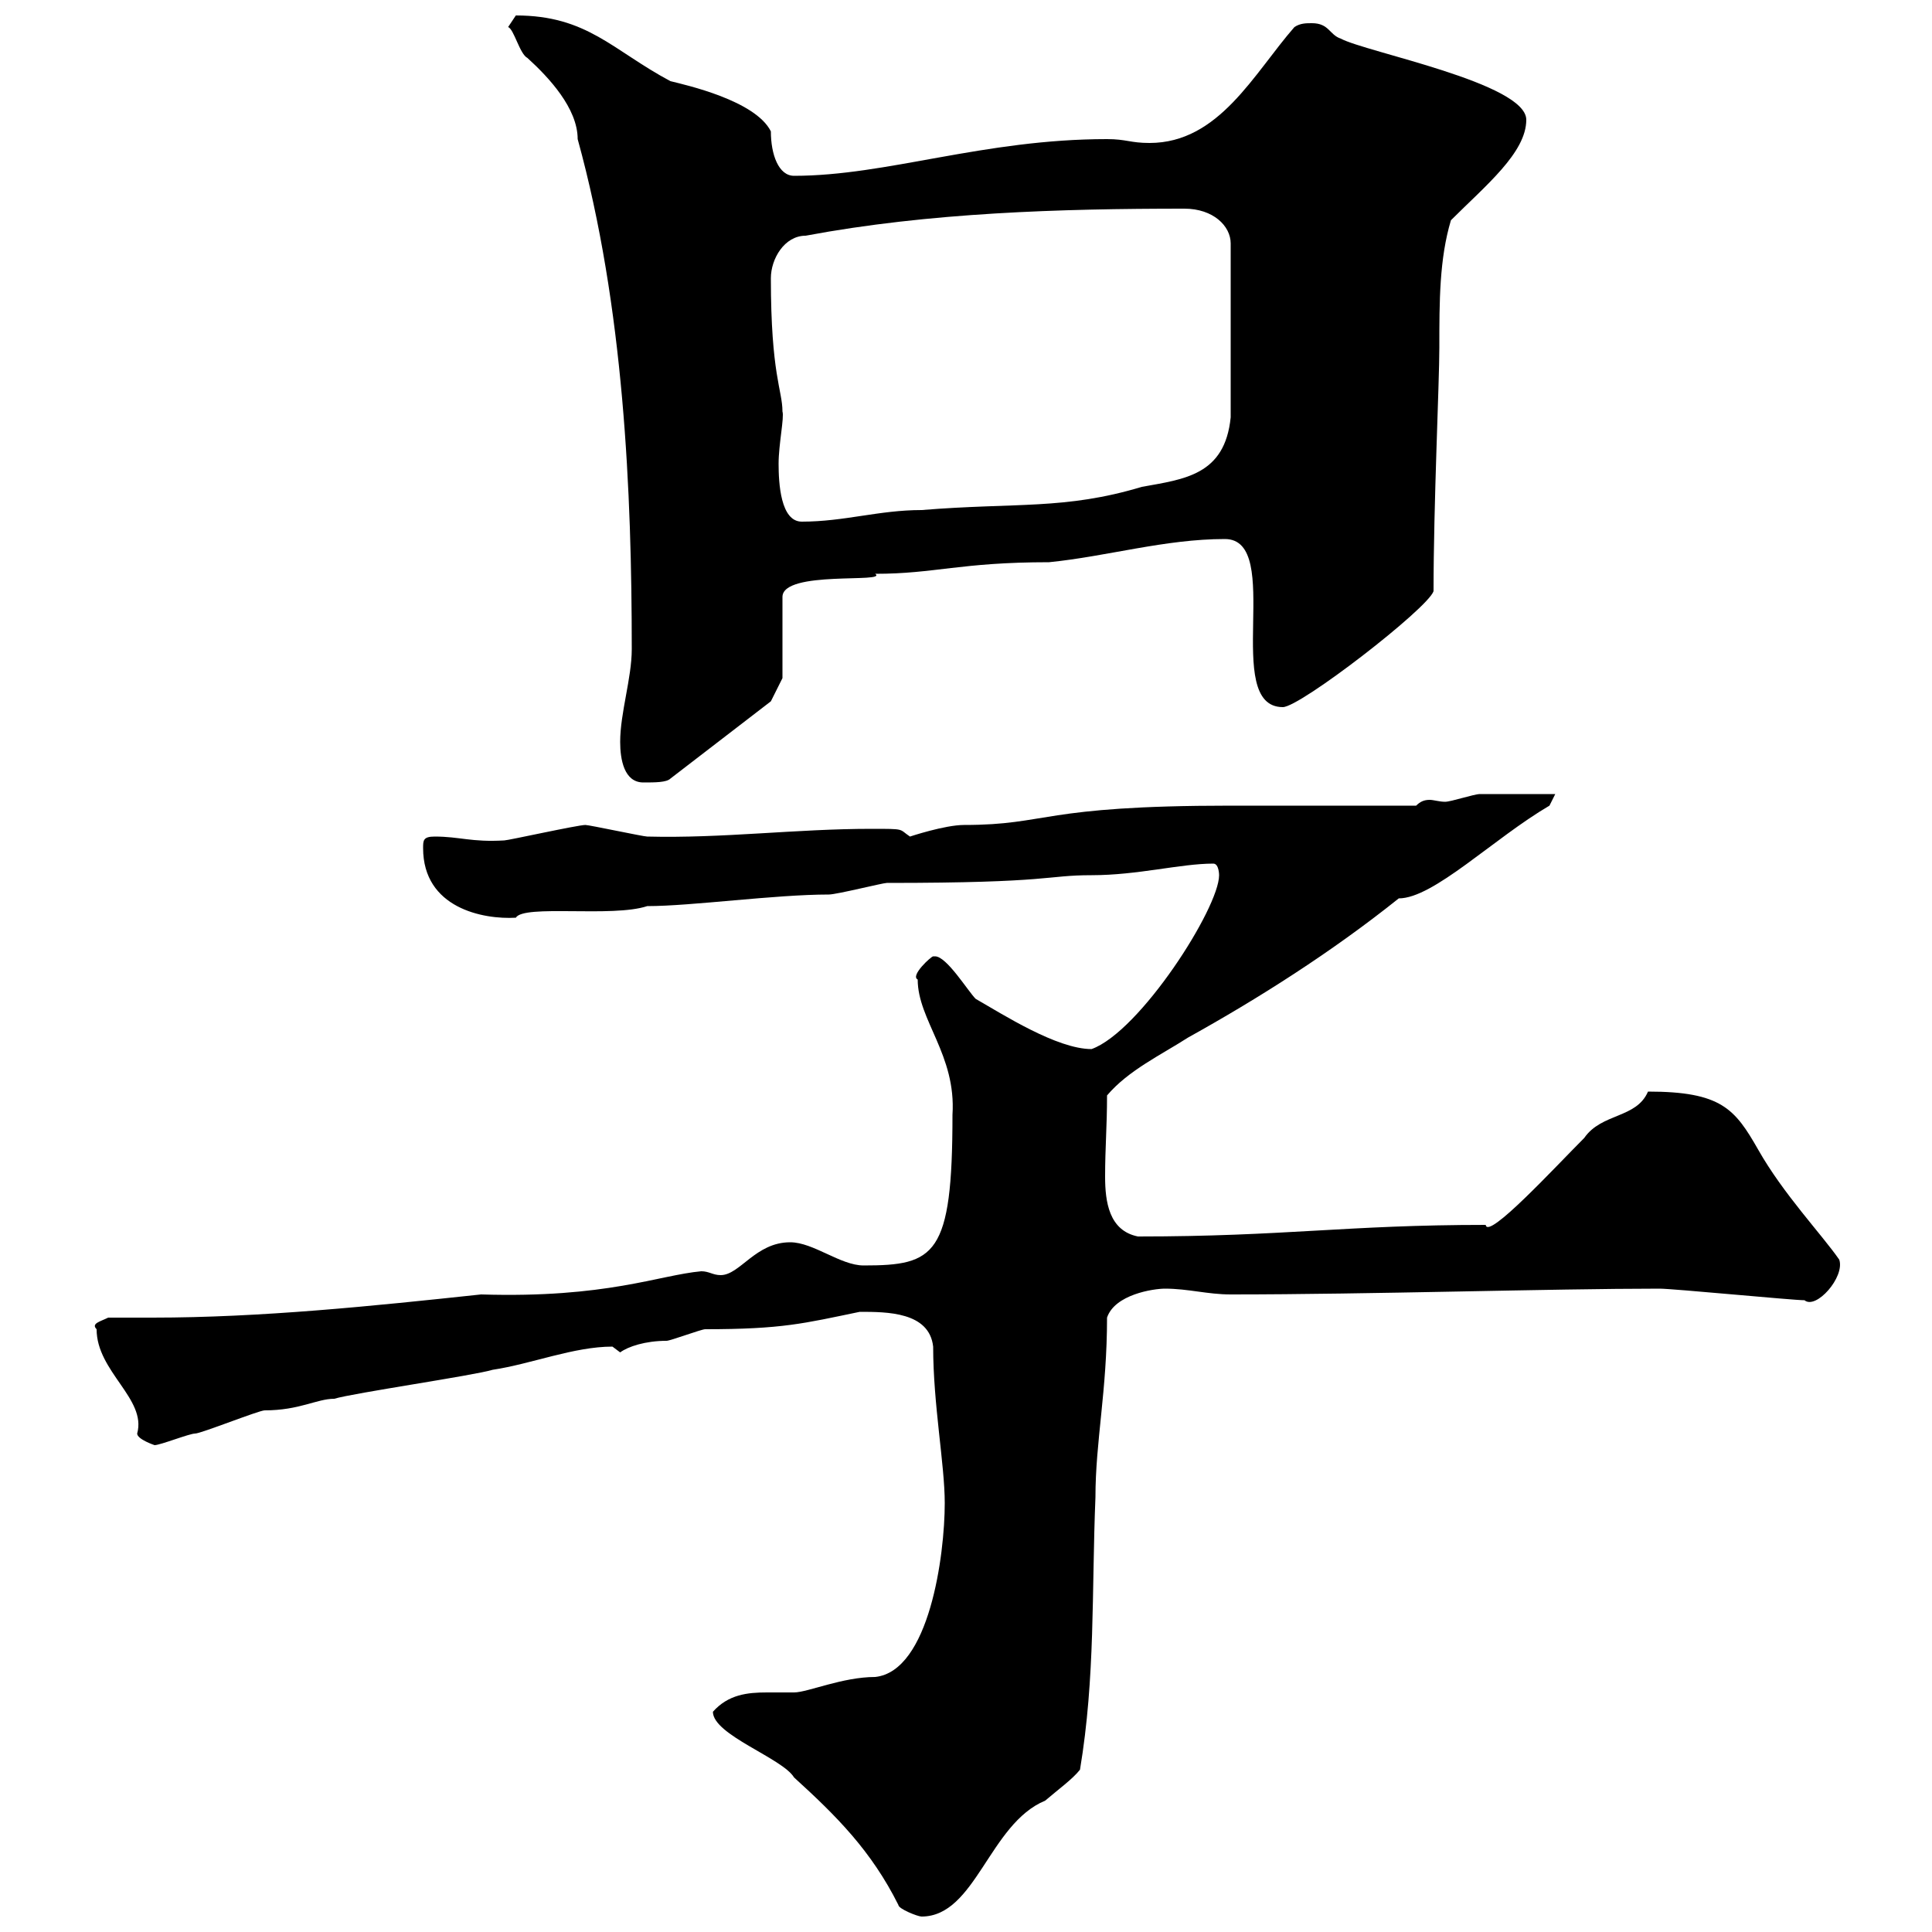 <svg xmlns="http://www.w3.org/2000/svg" xmlns:xlink="http://www.w3.org/1999/xlink" width="300" height="300"><path d="M139.50 295.80C139.50 296.40 142.50 297.60 143.10 297.60C151.50 297.60 153.60 283.20 162.30 279.60C164.40 277.80 166.50 276.30 167.70 274.80C170.10 260.40 169.50 247.20 170.10 232.50C170.10 223.80 171.90 216 171.90 204.60C173.10 201 179.10 200.10 180.90 200.10C184.50 200.10 187.50 201 191.10 201C212.70 201 240.90 200.10 257.70 200.10C259.80 200.10 278.40 201.90 280.20 201.90C282 203.40 286.50 198.30 285.60 195.60C282.90 191.70 276.90 185.40 273 178.50C269.40 172.20 267.30 169.50 255.90 169.50C254.10 173.70 248.70 172.80 246 176.70C241.50 181.20 231 192.60 230.70 190.20C209.10 190.20 199.50 192 176.70 192C172.20 191.10 171.60 186.60 171.60 182.70C171.60 178.20 171.90 174.90 171.90 170.10C175.20 166.20 180.30 163.80 184.50 161.10C195.30 155.10 206.70 147.90 217.20 139.50C222.60 139.50 231.90 130.20 240.60 125.10L241.50 123.30C237.30 123.30 232.50 123.30 229.80 123.30C228.90 123.30 225.30 124.50 224.40 124.50C223.50 124.50 222.60 124.20 222 124.20C221.10 124.20 220.50 124.50 219.90 125.10L191.10 125.10C161.40 125.10 162.90 128.10 149.70 128.10C146.70 128.10 141.30 129.90 141.30 129.90C139.50 128.70 140.70 128.70 135.30 128.70C123.60 128.70 112.20 130.20 100.50 129.90C99.90 129.90 91.50 128.10 90.90 128.10C89.70 128.10 78.90 130.50 78.30 130.50C73.20 130.80 71.40 129.90 67.50 129.90C65.70 129.90 65.70 130.50 65.70 131.70C65.70 141 75 142.80 80.10 142.50C81.30 140.40 95.10 142.50 100.50 140.70C107.40 140.70 120.30 138.90 128.70 138.90C129.90 138.90 137.10 137.10 137.70 137.10C163.50 137.10 162.30 135.90 169.50 135.90C176.70 135.90 183.30 134.10 188.40 134.10C189.30 134.10 189.30 135.90 189.30 135.90C189.30 141 177 160.20 169.50 162.90C164.10 162.90 155.70 157.50 151.50 155.10C150.30 153.90 147 148.50 145.20 148.50C144.90 148.50 144.90 148.50 144.90 148.50C144.60 148.50 141.30 151.50 142.50 152.10C142.50 158.40 148.50 163.80 147.90 173.10C147.90 195 145.20 196.50 134.10 196.50C130.50 196.50 126.30 192.90 122.70 192.90C117.30 192.90 114.90 198 111.90 198C110.70 198 110.10 197.40 108.90 197.40C102.30 198 94.20 201.60 74.70 201C57.90 202.80 40.50 204.60 23.70 204.60C21.30 204.60 18.90 204.60 16.80 204.60C15.60 205.20 14.10 205.50 15 206.40C15 213 22.80 217.20 21.30 222.60C21.30 223.50 24 224.40 24 224.40C24.90 224.40 29.40 222.60 30.30 222.60C31.20 222.60 40.20 219 41.10 219C46.50 219 49.20 217.20 51.90 217.20C54.90 216.30 73.50 213.60 76.50 212.70C82.50 211.80 89.10 209.10 95.10 209.10C95.10 209.10 96.30 210 96.30 210C97.50 209.10 100.20 208.20 103.50 208.20C104.10 208.20 108.90 206.40 109.50 206.40C121.50 206.40 124.80 205.50 133.50 203.70C137.70 203.70 144.30 203.70 144.90 209.10C144.90 218.10 146.70 227.40 146.70 233.40C146.70 241.50 144.30 259.50 135.90 260.40C130.80 260.40 125.40 262.80 123.30 262.80C121.80 262.80 120.30 262.80 119.10 262.80C116.10 262.80 113.10 263.10 110.70 265.80C110.70 269.40 121.50 273 123.30 276C129.90 282 135.30 287.40 139.50 295.80ZM96.30 115.20C96.30 117.90 96.90 121.50 99.90 121.50C101.70 121.50 103.50 121.50 104.10 120.90L119.70 108.90L121.50 105.30L121.50 92.70C121.50 88.50 138 90.60 135.90 89.10C145.20 89.10 149.10 87.30 162.90 87.30C171.90 86.40 180.90 83.70 190.20 83.70C199.50 83.70 189.60 109.80 199.20 109.80C201.90 109.80 221.70 94.50 222.60 91.80C222.60 78.30 223.50 59.40 223.50 54C223.50 46.80 223.50 40.20 225.30 34.20C230.70 28.80 237 23.70 237 18.60C237 12.90 212.10 8.10 208.20 6C206.40 5.40 206.40 3.60 203.70 3.60C202.80 3.60 201.90 3.60 201 4.20C194.70 11.40 189.30 22.20 178.50 22.20C175.50 22.20 174.90 21.60 171.90 21.60C152.70 21.60 137.70 27.30 123.30 27.30C120.90 27.30 119.70 24 119.70 20.40C117.30 15.60 106.50 13.20 104.10 12.60C95.10 7.80 91.20 2.40 80.10 2.40C80.10 2.40 78.90 4.20 78.90 4.20C79.80 4.50 80.70 8.40 81.90 9C85.20 12 89.70 16.80 89.70 21.60C96.90 47.70 98.10 76.50 98.10 100.80C98.10 105.30 96.30 110.70 96.30 115.20ZM120.90 72C120.90 69 121.80 64.80 121.50 63.90C121.50 60.60 119.70 58.20 119.70 43.20C119.70 40.20 121.80 36.60 125.10 36.60C144.30 33 164.70 32.40 183.90 32.40C188.40 32.40 191.10 35.10 191.10 37.80L191.10 64.80C190.20 73.80 183.90 74.40 177.30 75.60C165.30 79.20 157.80 78 143.10 79.20C136.50 79.20 131.10 81 124.50 81C121.20 81 120.90 75 120.90 72Z"/></svg>